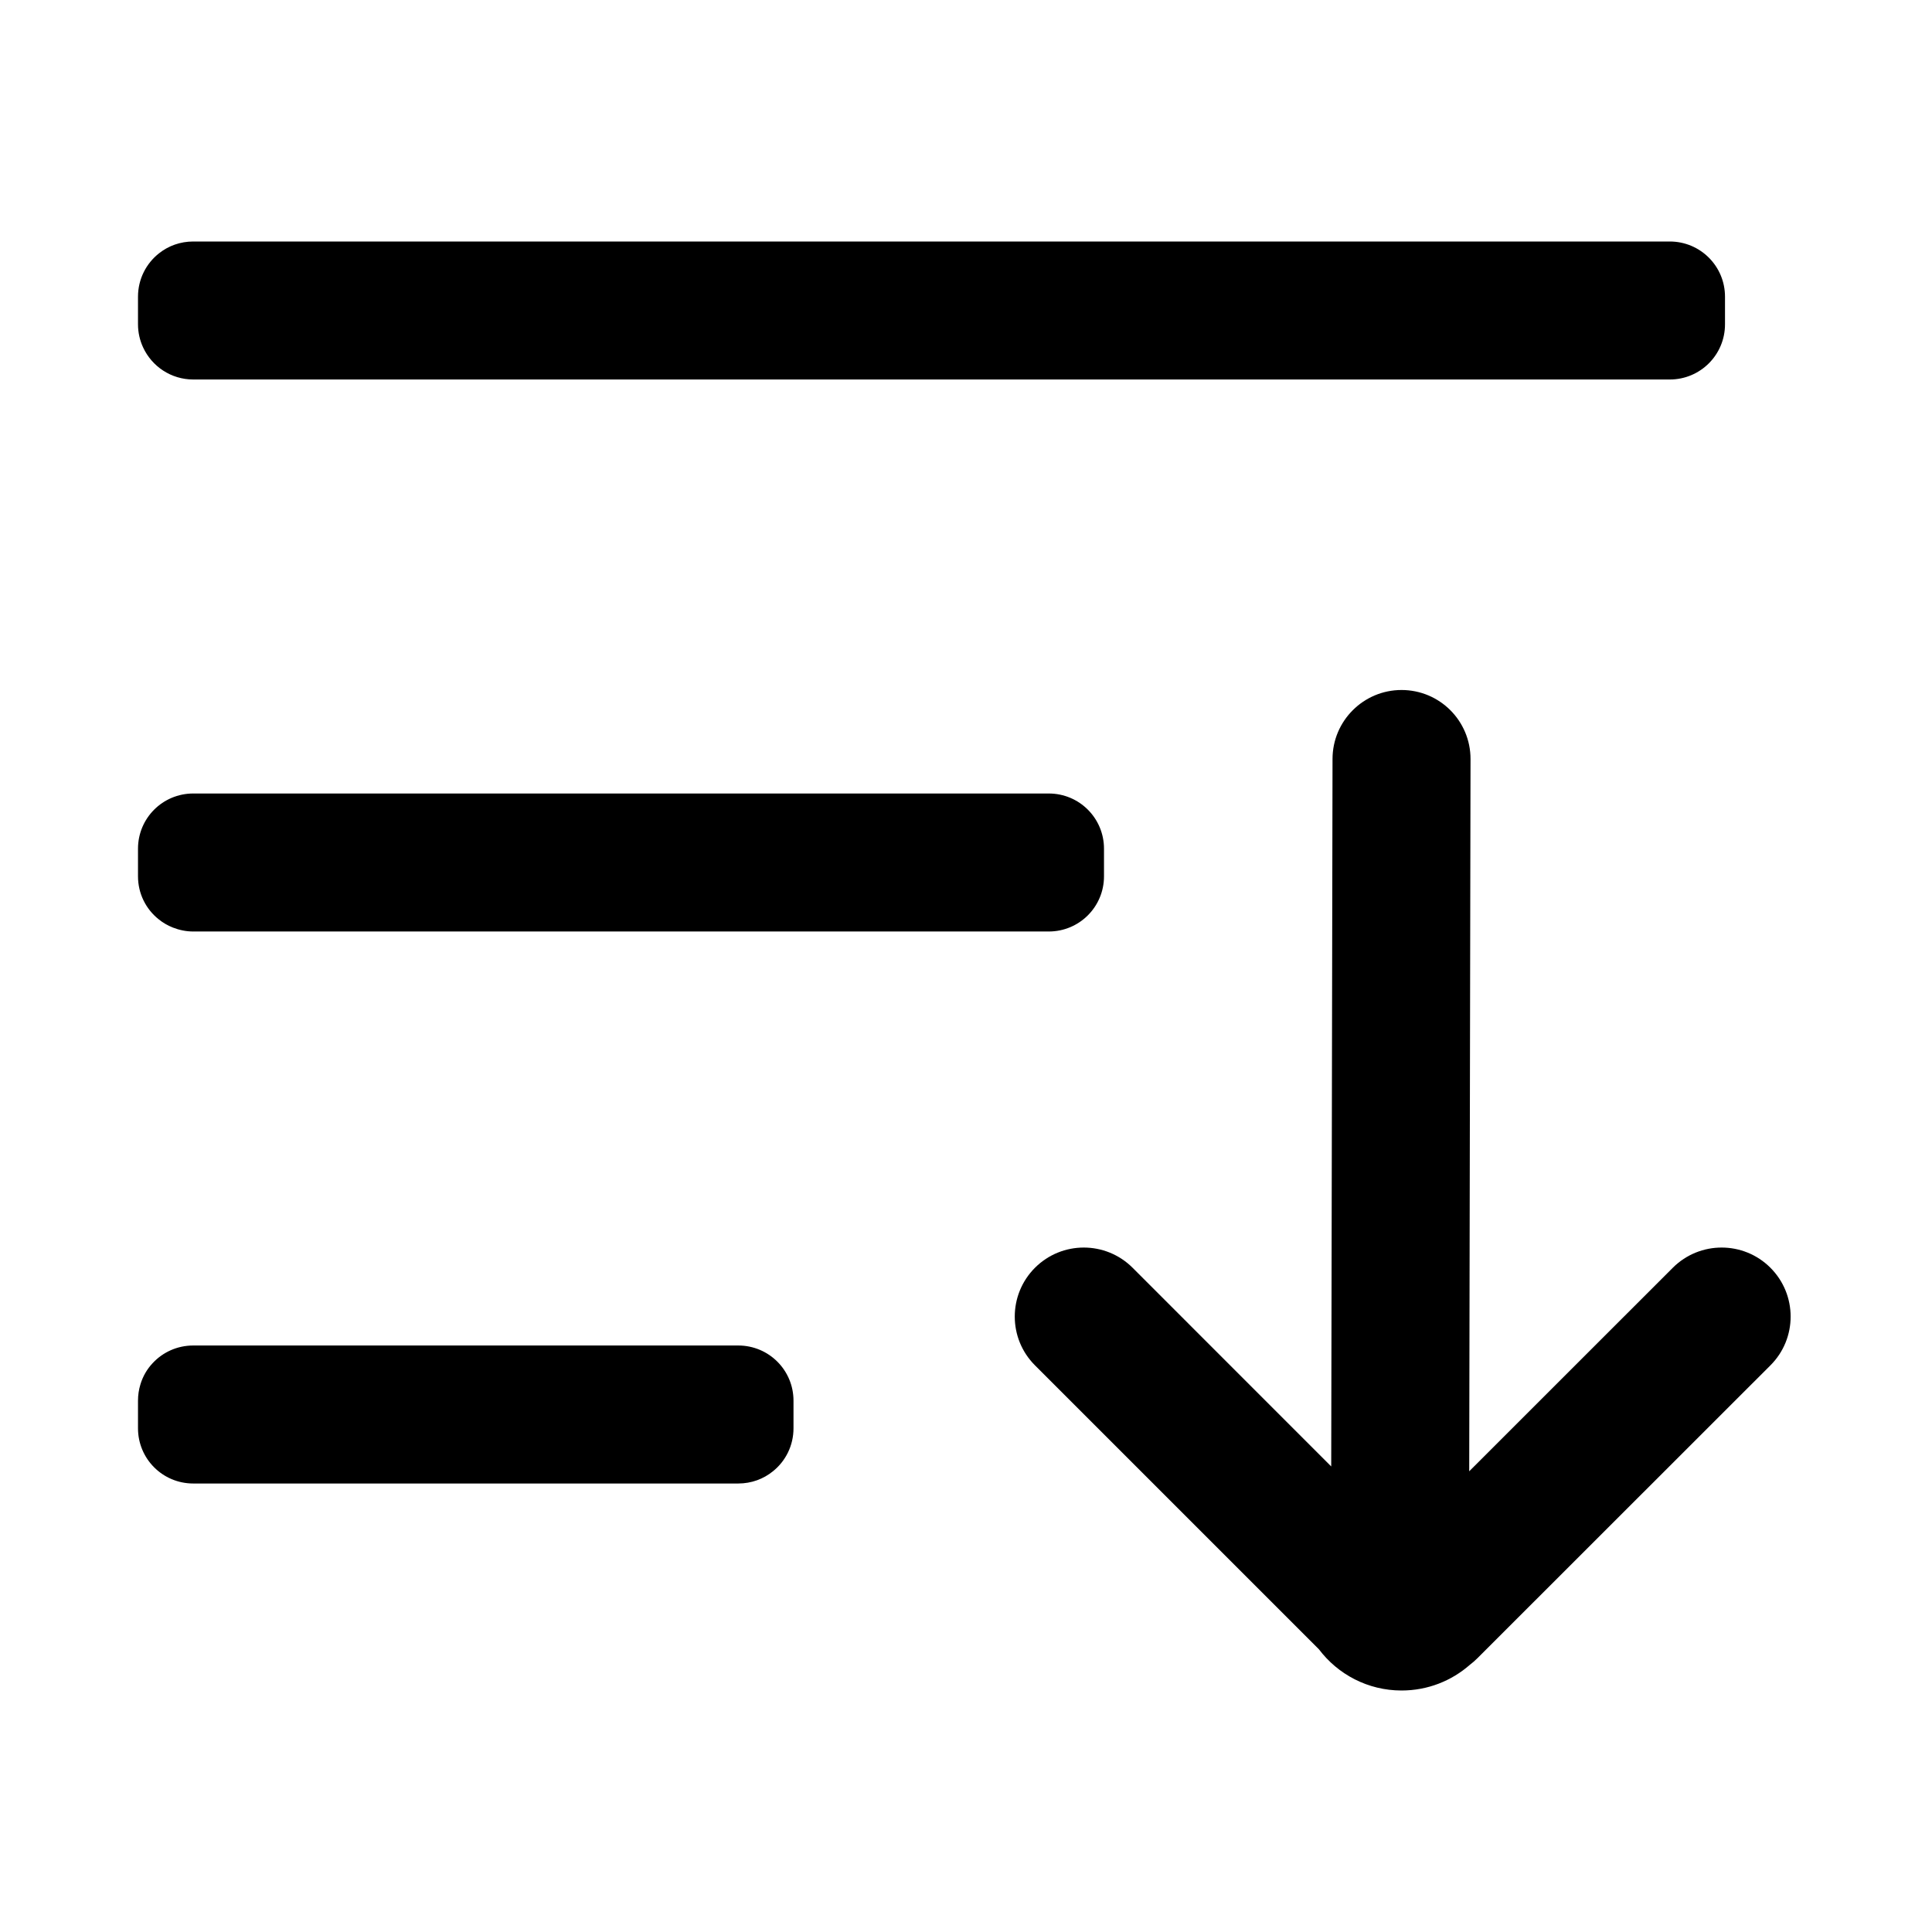 <svg width="100px" height="100px" viewBox="0 0 28 28" fill="none" xmlns="http://www.w3.org/2000/svg" stroke="#000000" stroke-width="0"><g id="SVGRepo_bgCarrier" stroke-width="0"></g><g id="SVGRepo_tracerCarrier" stroke-linecap="round" stroke-linejoin="round"></g><g id="SVGRepo_iconCarrier"><path d="M24.244 18.373L21.293 21.323L21.312 11C21.312 10.447 20.865 10 20.312 10C19.762 10 19.312 10.447 19.312 11L19.293 21.253L16.414 18.373C16.023 17.983 15.391 17.983 15 18.373C14.609 18.764 14.609 19.398 15 19.788L19.115 23.903C19.389 24.266 19.824 24.5 20.312 24.5C20.693 24.5 21.039 24.359 21.303 24.127C21.342 24.098 21.379 24.065 21.414 24.03L25.658 19.788C26.049 19.398 26.049 18.764 25.658 18.373C25.268 17.983 24.635 17.983 24.244 18.373Z" fill="#000000"></path><path d="M2 20.7C2 21.142 2.357 21.5 2.801 21.5H10.699C10.891 21.5 11.066 21.434 11.203 21.322C11.385 21.176 11.5 20.951 11.5 20.7V20.3C11.5 19.858 11.143 19.5 10.699 19.5H2.801C2.568 19.5 2.359 19.598 2.213 19.755C2.131 19.842 2.07 19.947 2.035 20.064C2.012 20.139 2 20.218 2 20.3V20.7Z" fill="#000000"></path><path d="M2.506 13.443C2.43 13.413 2.359 13.372 2.297 13.321C2.115 13.175 2 12.951 2 12.7V12.3C2 11.858 2.357 11.5 2.801 11.5H15.199C15.643 11.5 16 11.858 16 12.3V12.7C16 13.142 15.643 13.5 15.199 13.5H2.801C2.697 13.5 2.598 13.479 2.506 13.443Z" fill="#000000"></path><path d="M2.074 5.035C2.027 4.934 2 4.82 2 4.7V4.3C2 4.045 2.119 3.817 2.305 3.671C2.441 3.563 2.613 3.5 2.801 3.5H24.199C24.643 3.5 25 3.858 25 4.3V4.7C25 5.142 24.643 5.5 24.199 5.5H2.801C2.479 5.5 2.201 5.31 2.074 5.035Z" fill="#000000"></path></g></svg>